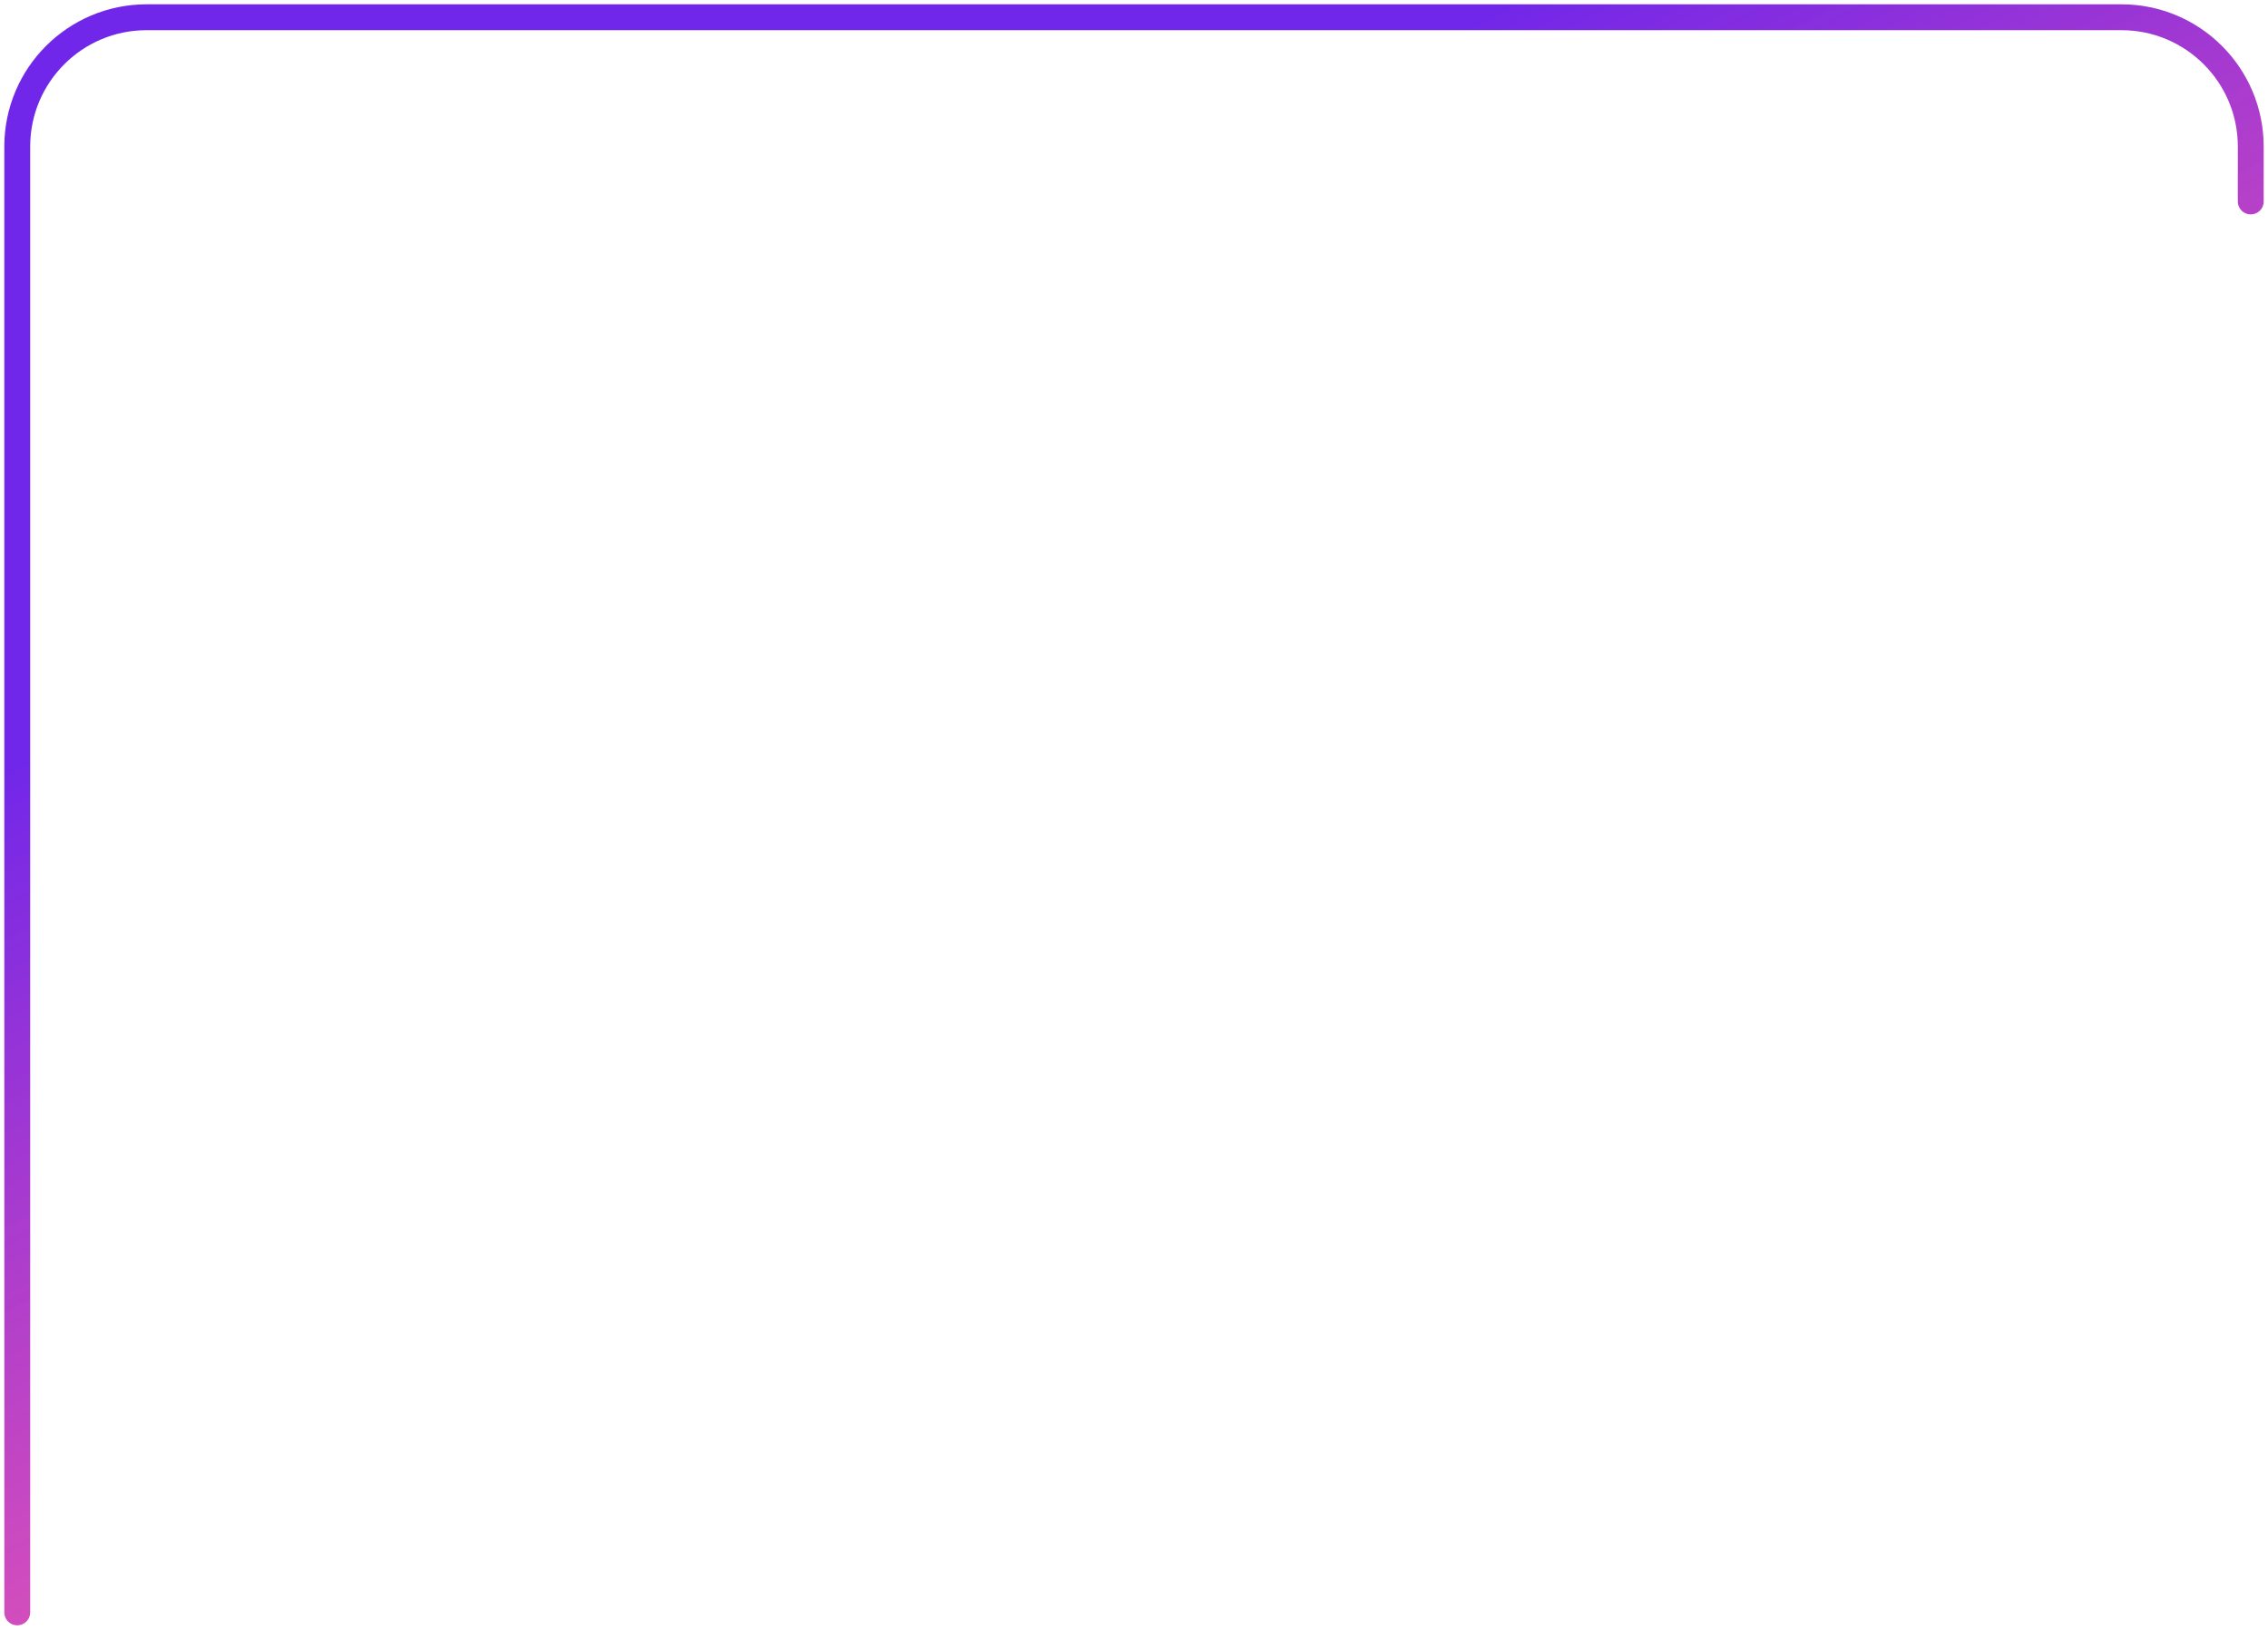 <?xml version="1.0" encoding="UTF-8"?> <svg xmlns="http://www.w3.org/2000/svg" width="263" height="189" viewBox="0 0 263 189" fill="none"><path d="M2 187V17C2 8.716 8.716 2 17 2L246 2C254.284 2 261 8.716 261 17V23.364" stroke="url(#paint0_linear_2036_52)" stroke-width="3" stroke-linecap="round" stroke-linejoin="round"></path><defs><linearGradient id="paint0_linear_2036_52" x1="44.096" y1="66.986" x2="111.939" y2="200.045" gradientUnits="userSpaceOnUse"><stop stop-color="#7127E9"></stop><stop offset="1" stop-color="#FF1982" stop-opacity="0.65"></stop></linearGradient></defs></svg> 